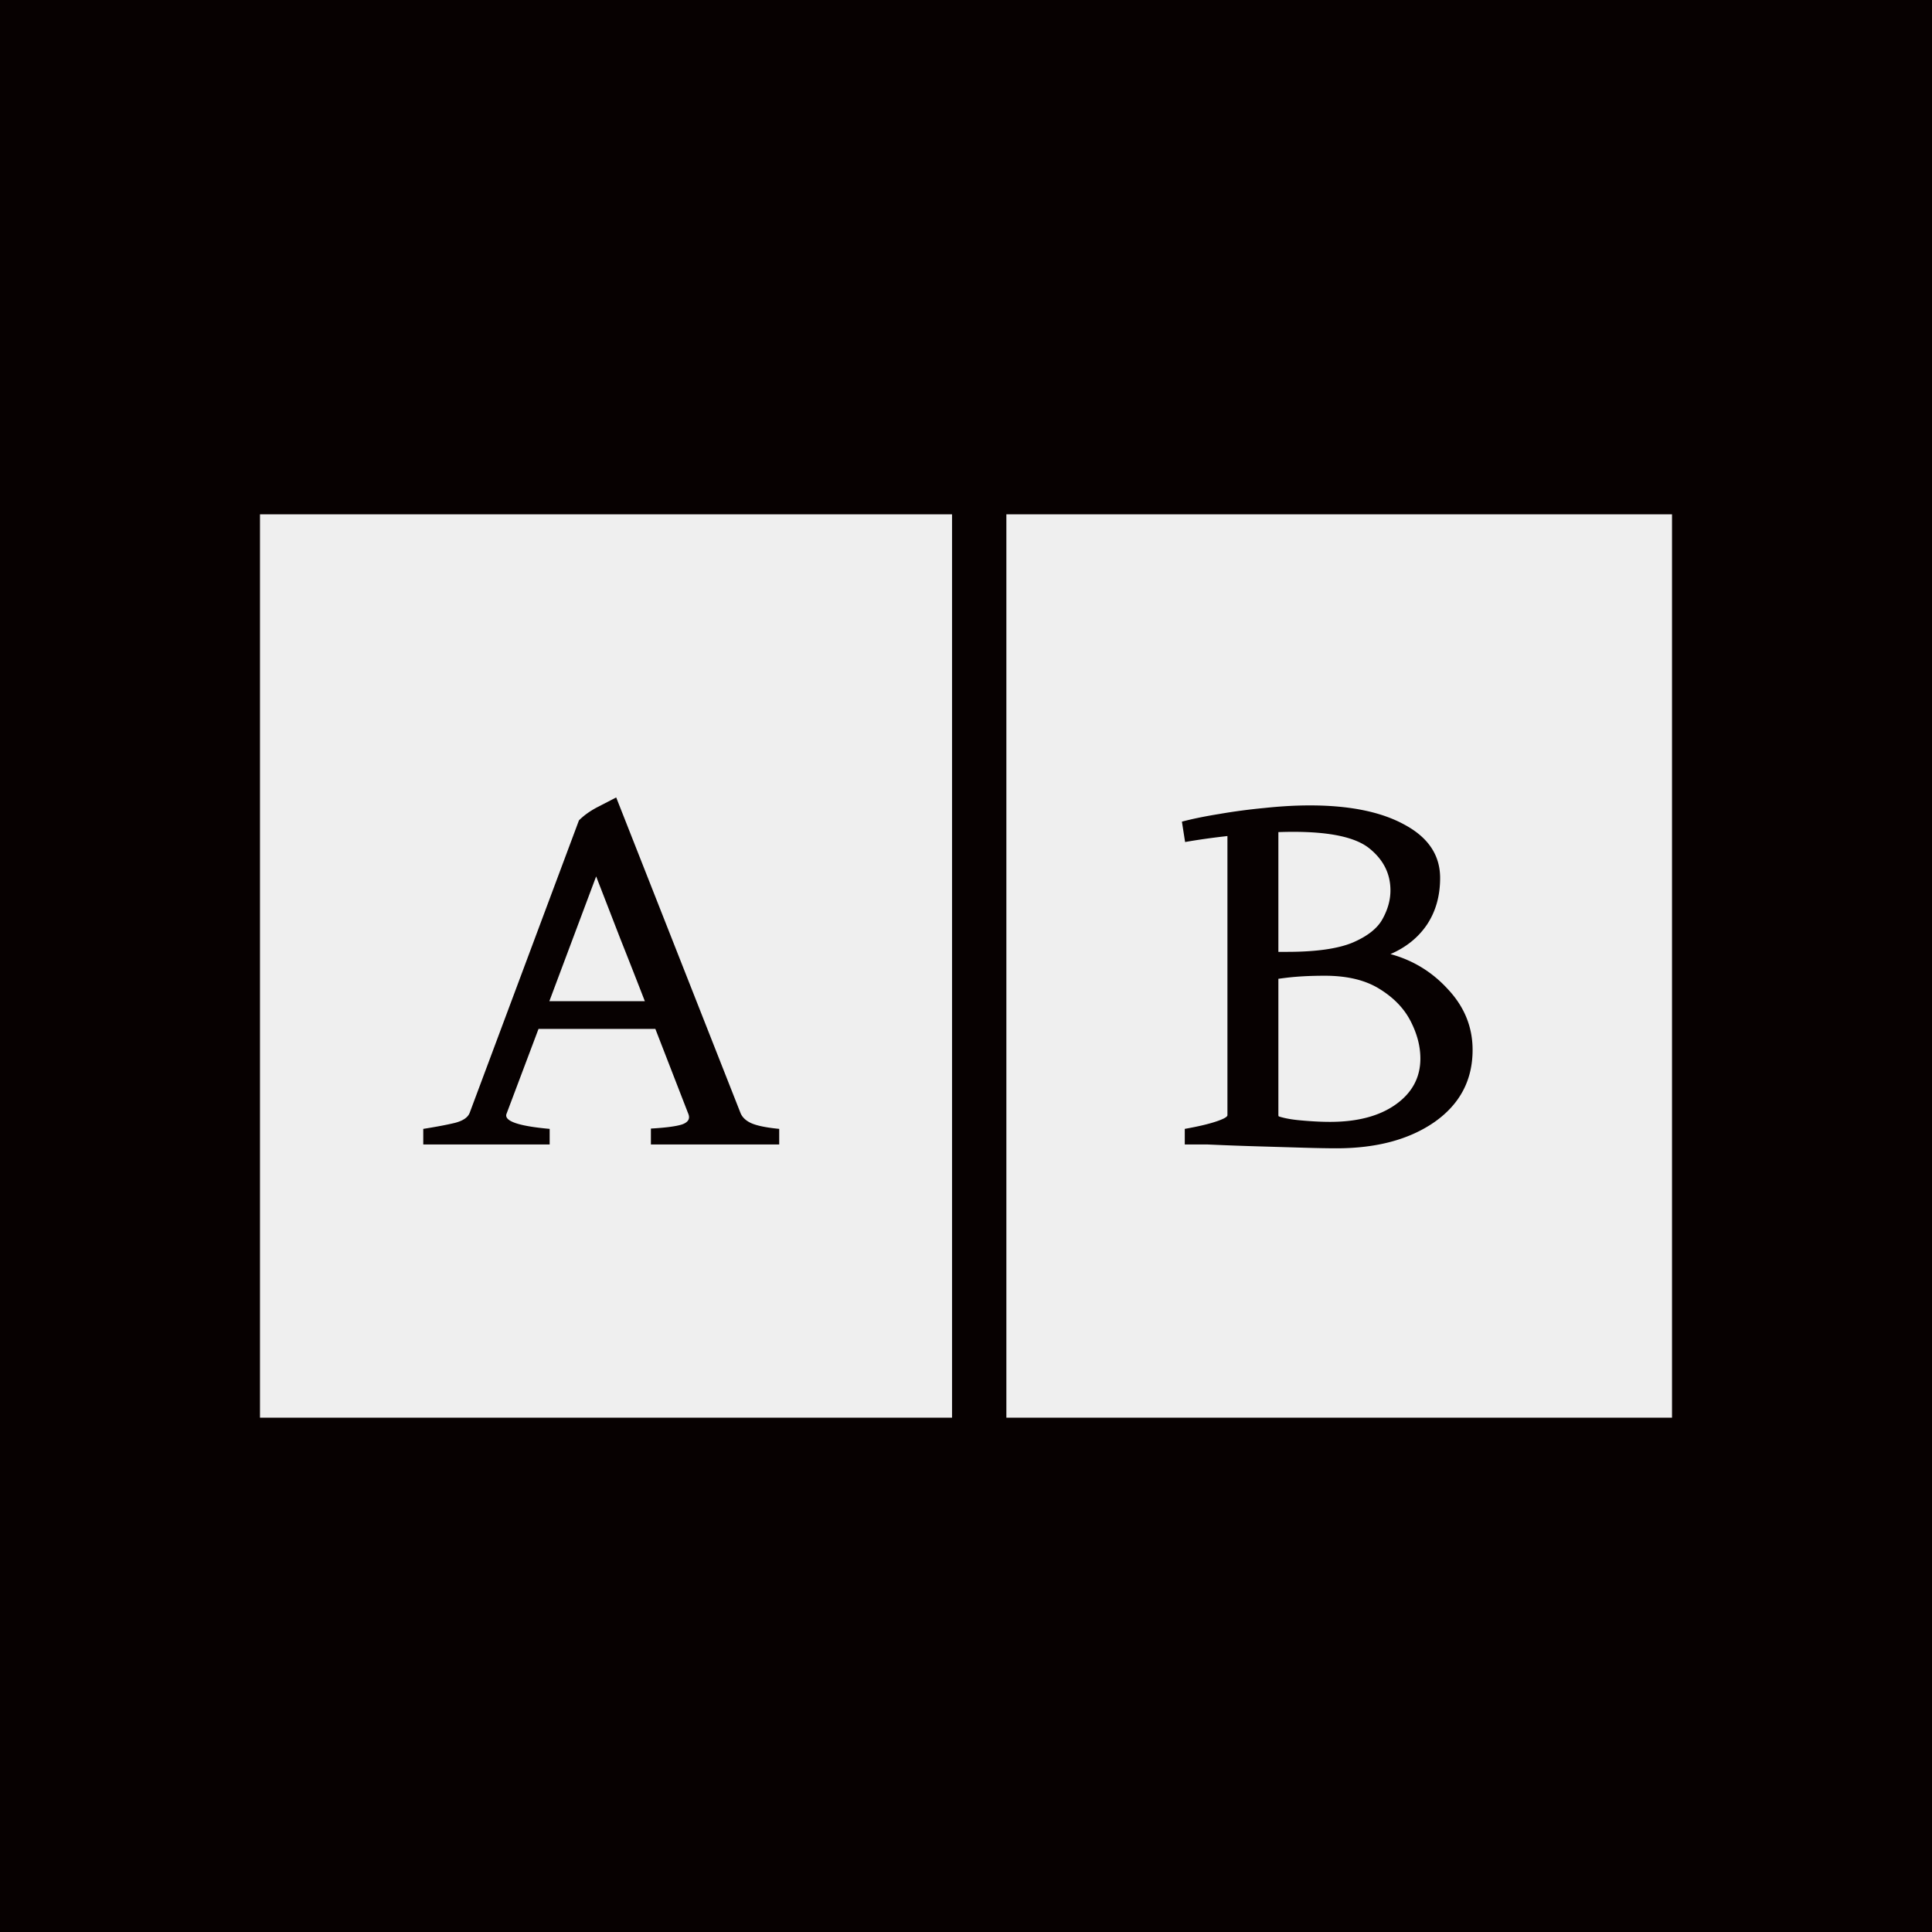 <svg width="512" height="512" fill="none" xmlns="http://www.w3.org/2000/svg"><path fill="#070101" d="M0 0h512v512H0z"/><path fill="#EFEFEF" d="M68.9 136.3h183.4v239.4H68.9z"/><path d="m142.713 272.672-8.522 22.612c-.507 1.857 3.318 3.15 11.475 3.882v4.134h-33.497v-4.134c3.544-.563 6.356-1.097 8.437-1.604 2.138-.562 3.432-1.462 3.882-2.7l28.94-77.456c1.294-1.294 2.897-2.447 4.81-3.459 1.968-1.013 3.656-1.885 5.062-2.616l32.906 83.531c.45 1.182 1.407 2.11 2.869 2.785 1.519.675 3.994 1.181 7.425 1.519v4.134h-34.003v-4.219c3.937-.225 6.694-.59 8.269-1.097 1.575-.562 2.137-1.462 1.687-2.7l-8.775-22.612h-30.965zm28.181-7.341a2164.973 2164.973 0 0 0-6.497-16.537c-2.025-5.232-4.163-10.744-6.413-16.538l-12.403 33.075h25.313z" fill="#070101"/><path fill="#EFEFEF" d="M266.7 136.3h176.4v239.4H266.7z"/><path d="M354.141 304.312c-2.25 0-5.26-.056-9.028-.168-3.769-.113-7.566-.225-11.391-.338a760.119 760.119 0 0 1-9.703-.337l-3.966-.169 17.381-8.016c1.632.788 3.966 1.322 7.004 1.603 3.037.282 5.709.422 8.015.422 7.313 0 13.135-1.547 17.466-4.64 4.331-3.094 6.497-7.144 6.497-12.15 0-3.263-.872-6.582-2.616-9.957-1.744-3.375-4.5-6.215-8.269-8.521-3.712-2.307-8.522-3.46-14.428-3.46-3.769 0-7.087.169-9.956.506-2.813.338-5.344.732-7.594 1.182l-.844-8.016h8.269c7.706 0 13.528-.816 17.466-2.447 3.937-1.687 6.581-3.769 7.931-6.244 1.406-2.531 2.109-5.062 2.109-7.593 0-4.388-1.828-8.072-5.484-11.053-3.6-2.982-10.35-4.472-20.25-4.472-4.05 0-8.719.253-14.006.759-5.288.506-10.181 1.153-14.681 1.941l-.844-5.4c2.756-.732 6.047-1.407 9.872-2.025 3.881-.675 7.903-1.21 12.065-1.603 4.219-.45 8.213-.675 11.982-.675 10.575 0 18.956 1.715 25.143 5.146 6.244 3.375 9.366 8.072 9.366 14.091 0 4.725-1.153 8.831-3.459 12.319-2.307 3.431-5.541 6.047-9.704 7.847 6.019 1.631 11.138 4.781 15.357 9.45 4.275 4.612 6.412 9.928 6.412 15.947 0 7.987-3.347 14.343-10.04 19.068-6.694 4.669-15.385 7.003-26.072 7.003zm-40.163-1.012v-4.134c3.488-.619 6.244-1.266 8.269-1.941 2.025-.675 3.037-1.238 3.037-1.688v-76.528l13.5-1.603v78.131c0 1.125 3.769 2.335 11.307 3.629v4.134h-36.113z" fill="#070101"/></svg>